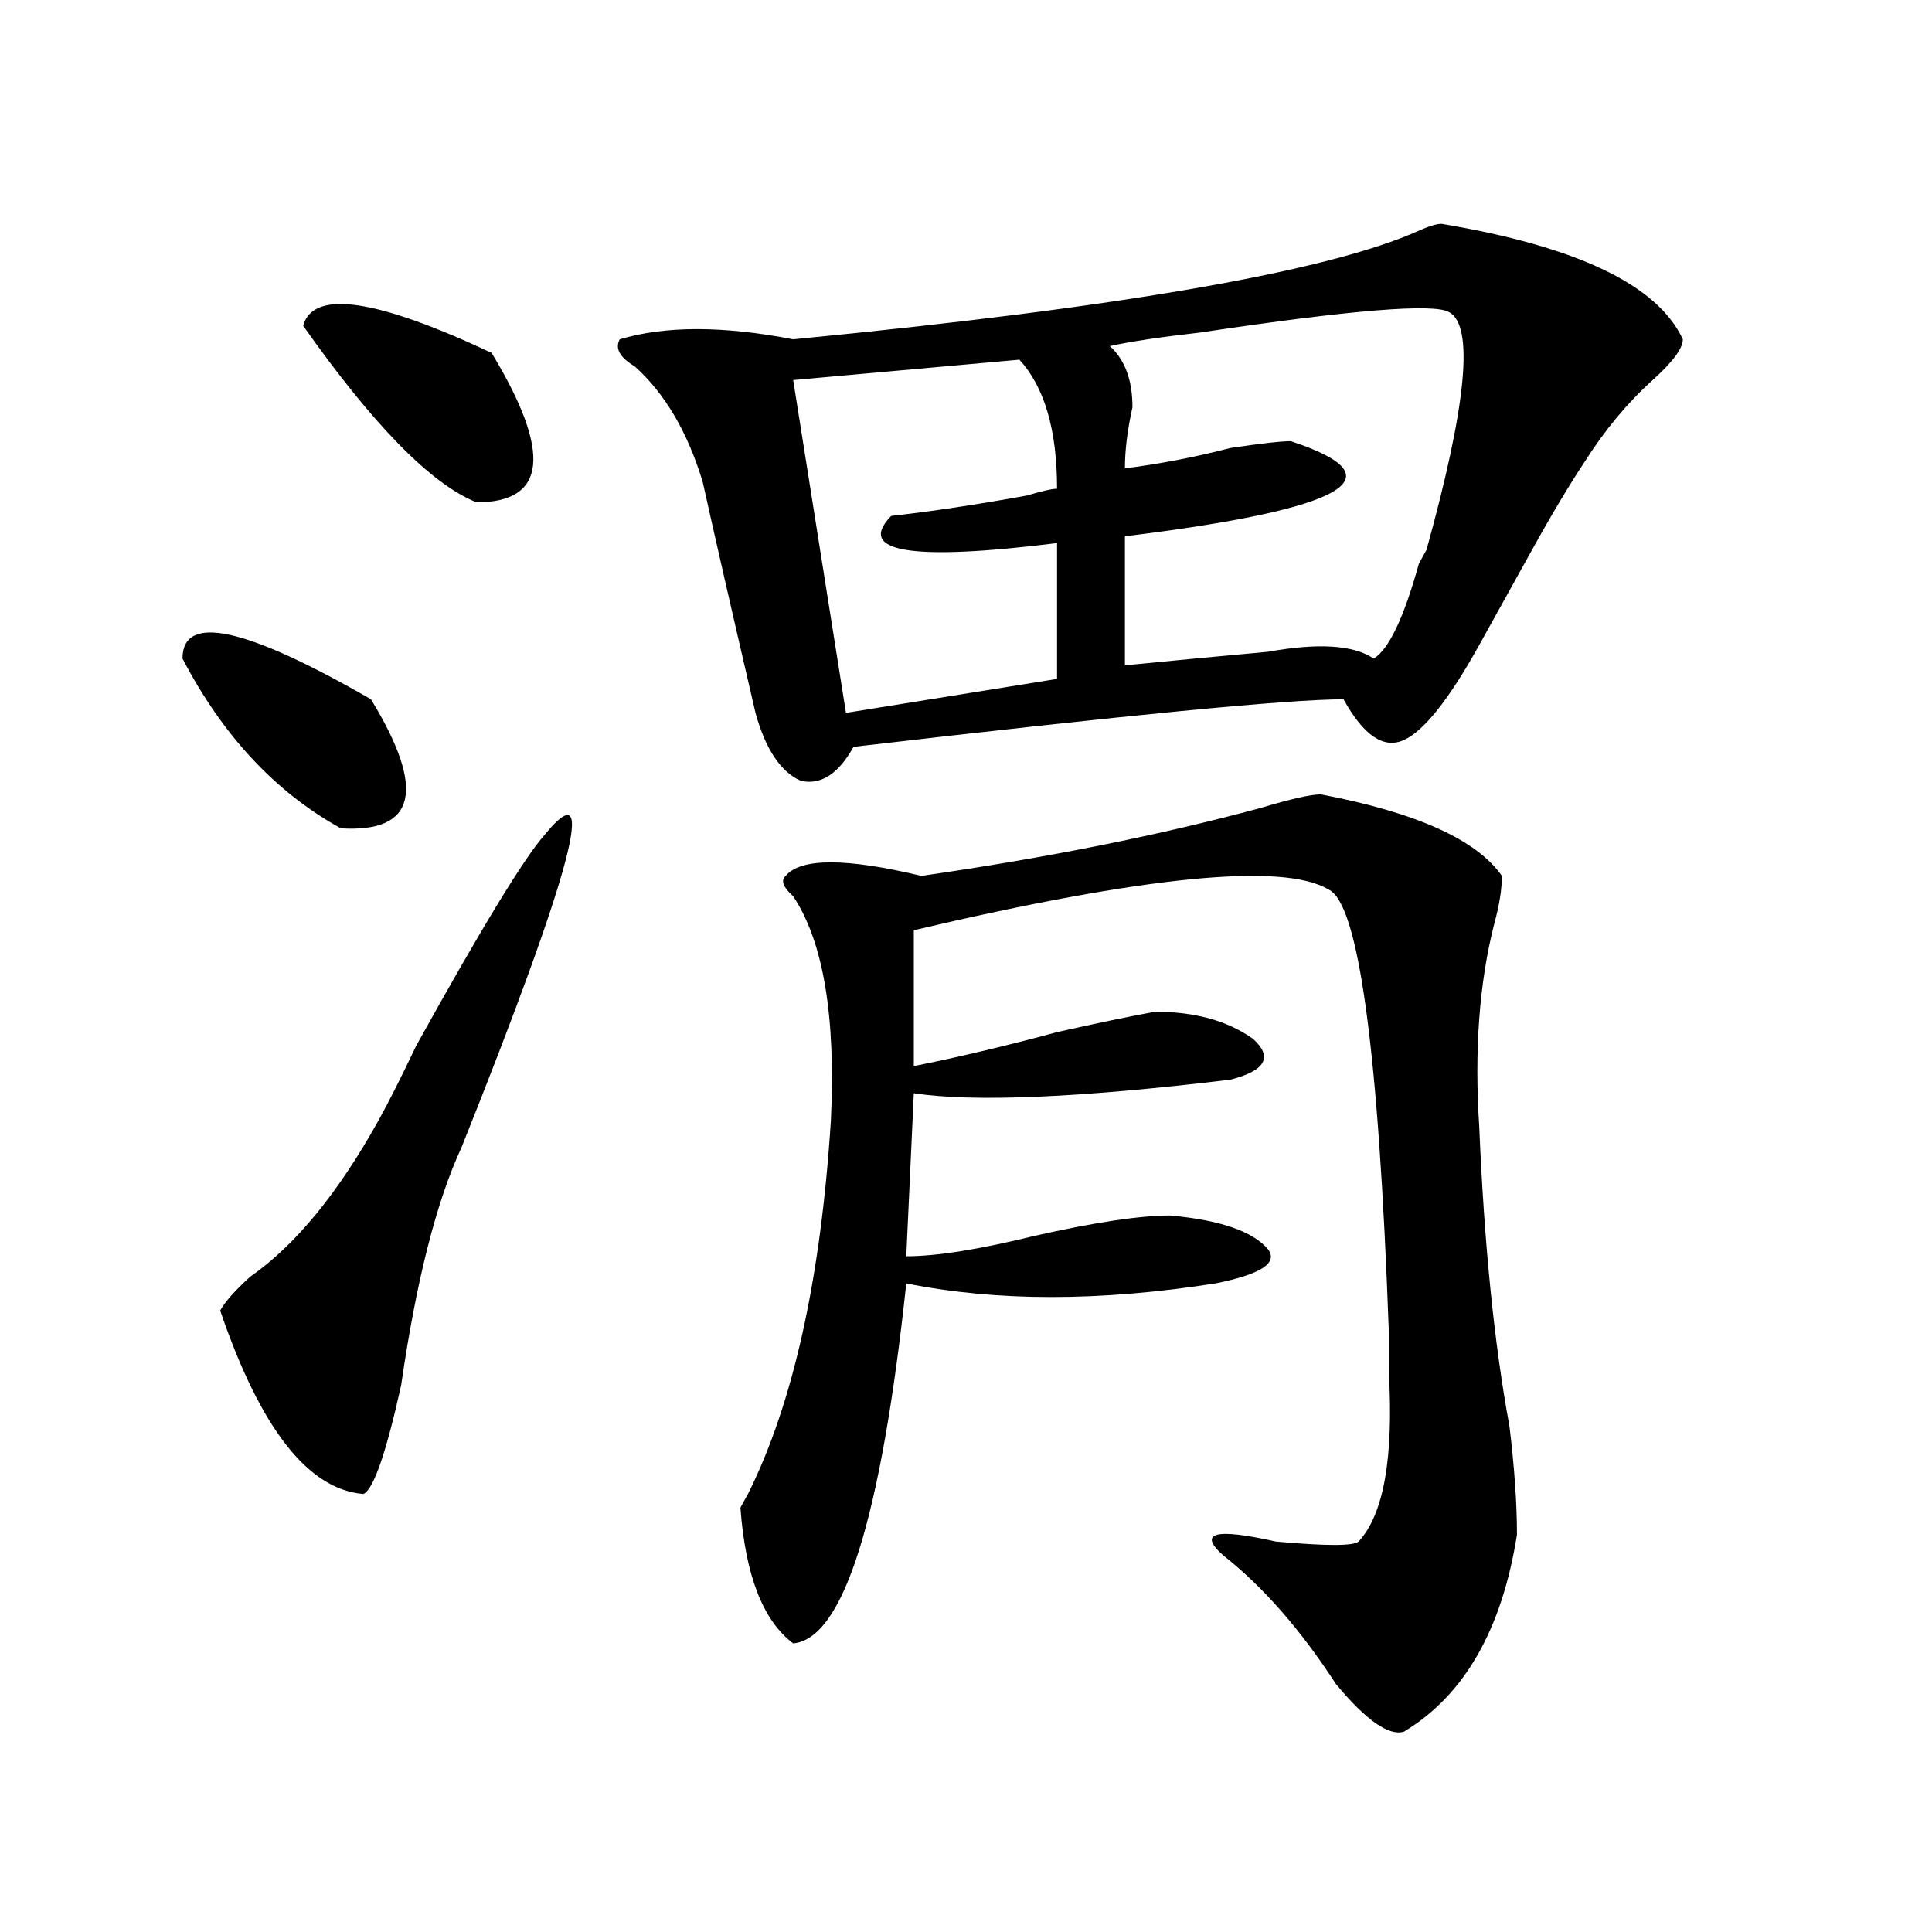 <?xml version="1.0" encoding="utf-8"?>
<!-- Generator: Adobe Illustrator 16.0.0, SVG Export Plug-In . SVG Version: 6.00 Build 0)  -->
<!DOCTYPE svg PUBLIC "-//W3C//DTD SVG 1.1//EN" "http://www.w3.org/Graphics/SVG/1.1/DTD/svg11.dtd">
<svg version="1.1" id="图层_1" xmlns="http://www.w3.org/2000/svg" xmlns:xlink="http://www.w3.org/1999/xlink" x="0px" y="0px"
	 width="1000px" height="1000px" viewBox="0 0 1000 1000" enable-background="new 0 0 1000 1000" xml:space="preserve">
<path d="M94.461,340.859c0-23.401,32.499-16.37,97.559,21.094c28.597,46.911,23.414,69.159-15.609,66.797
	C142.569,410.019,115.253,380.739,94.461,340.859z M281.773,432.266c28.597-35.156,14.268,18.786-42.926,161.719
	c-13.049,28.125-23.414,69.159-31.219,123.047c-7.805,35.156-14.329,53.942-19.512,56.25c-28.658-2.308-53.353-33.948-74.145-94.922
	c2.561-4.669,7.805-10.547,15.609-17.578c23.414-16.37,45.486-43.341,66.34-80.859c5.183-9.339,11.707-22.247,19.512-38.672
	C249.213,480.331,271.347,444.021,281.773,432.266z M156.898,168.594c5.183-18.731,37.682-14.063,97.559,14.063
	C285.676,234.237,283.054,260,246.652,260C223.238,250.661,193.3,220.175,156.898,168.594z M746.152,115.859
	c70.242,11.755,111.826,31.641,124.875,59.766c0,4.724-5.244,11.755-15.609,21.094c-13.049,11.755-24.756,25.817-35.121,42.188
	c-7.805,11.755-16.951,26.972-27.316,45.703c-10.427,18.786-19.512,35.156-27.316,49.219c-15.609,28.125-28.658,44.55-39.023,49.219
	c-10.427,4.724-20.854-2.308-31.219-21.094c-28.658,0-113.168,8.239-253.652,24.609c-7.805,14.063-16.951,19.94-27.316,17.578
	c-10.427-4.669-18.231-16.37-23.414-35.156c-13.049-56.25-22.134-96.075-27.316-119.531c-7.805-25.763-19.512-45.703-35.121-59.766
	c-7.805-4.669-10.427-9.339-7.805-14.063c23.414-7.031,53.291-7.031,89.754,0c169.081-16.37,277.066-35.156,323.895-56.25
	C739.628,117.067,743.53,115.859,746.152,115.859z M683.715,411.172c49.389,9.394,80.607,23.456,93.656,42.188
	c0,7.031-1.342,15.271-3.902,24.609c-7.805,30.487-10.427,65.644-7.805,105.469c2.561,60.974,7.805,112.5,15.609,154.688
	c2.561,21.094,3.902,39.88,3.902,56.25c-7.805,49.219-27.316,83.166-58.535,101.953c-7.805,2.307-19.512-5.878-35.121-24.609
	c-18.231-28.125-37.743-50.428-58.535-66.797c-13.049-11.7-3.902-14.063,27.316-7.031c25.975,2.362,40.304,2.362,42.926,0
	c12.987-14.063,18.17-43.341,15.609-87.891c0-4.669,0-11.7,0-21.094c-5.244-145.294-15.609-221.484-31.219-228.516
	c-23.414-14.063-94.998-7.031-214.629,21.094v70.313c23.414-4.669,48.108-10.547,74.145-17.578
	c20.792-4.669,37.682-8.185,50.73-10.547c20.792,0,37.682,4.724,50.73,14.063c10.365,9.394,6.463,16.425-11.707,21.094
	c-78.047,9.394-132.68,11.755-163.898,7.031l-3.902,84.375c15.609,0,37.682-3.516,66.34-10.547
	c31.219-7.031,54.633-10.547,70.242-10.547c25.975,2.362,42.926,8.239,50.73,17.578c5.183,7.031-3.902,12.909-27.316,17.578
	c-59.877,9.394-113.168,9.394-159.996,0c-13.049,121.894-32.561,183.966-58.535,186.328c-15.609-11.756-24.756-35.156-27.316-70.313
	l3.902-7.031c23.414-46.856,37.682-111.292,42.926-193.359c2.561-53.888-3.902-92.56-19.512-116.016
	c-5.244-4.669-6.524-8.185-3.902-10.547c7.805-9.339,31.219-9.339,70.242,0c64.998-9.339,123.533-21.094,175.605-35.156
	C668.105,413.534,678.471,411.172,683.715,411.172z M527.621,186.172l-117.07,10.547l27.316,172.266l109.266-17.578v-70.313
	c-75.486,9.394-104.083,4.724-85.852-14.063c20.792-2.308,44.206-5.823,70.242-10.547c7.805-2.308,12.987-3.516,15.609-3.516
	C547.133,222.536,540.608,200.234,527.621,186.172z M750.055,161.563c-7.805-4.669-50.73-1.153-128.777,10.547
	c-20.854,2.362-36.463,4.724-46.828,7.031c7.805,7.031,11.707,17.578,11.707,31.641c-2.622,11.755-3.902,22.302-3.902,31.641
	c18.17-2.308,36.401-5.823,54.633-10.547c15.609-2.308,25.975-3.516,31.219-3.516c57.193,18.786,28.597,35.156-85.852,49.219v66.797
	c23.414-2.308,48.108-4.669,74.145-7.031c25.975-4.669,44.206-3.516,54.633,3.516c7.805-4.669,15.609-21.094,23.414-49.219
	l3.902-7.031C759.14,209.628,763.042,168.594,750.055,161.563z"/>
</svg>

